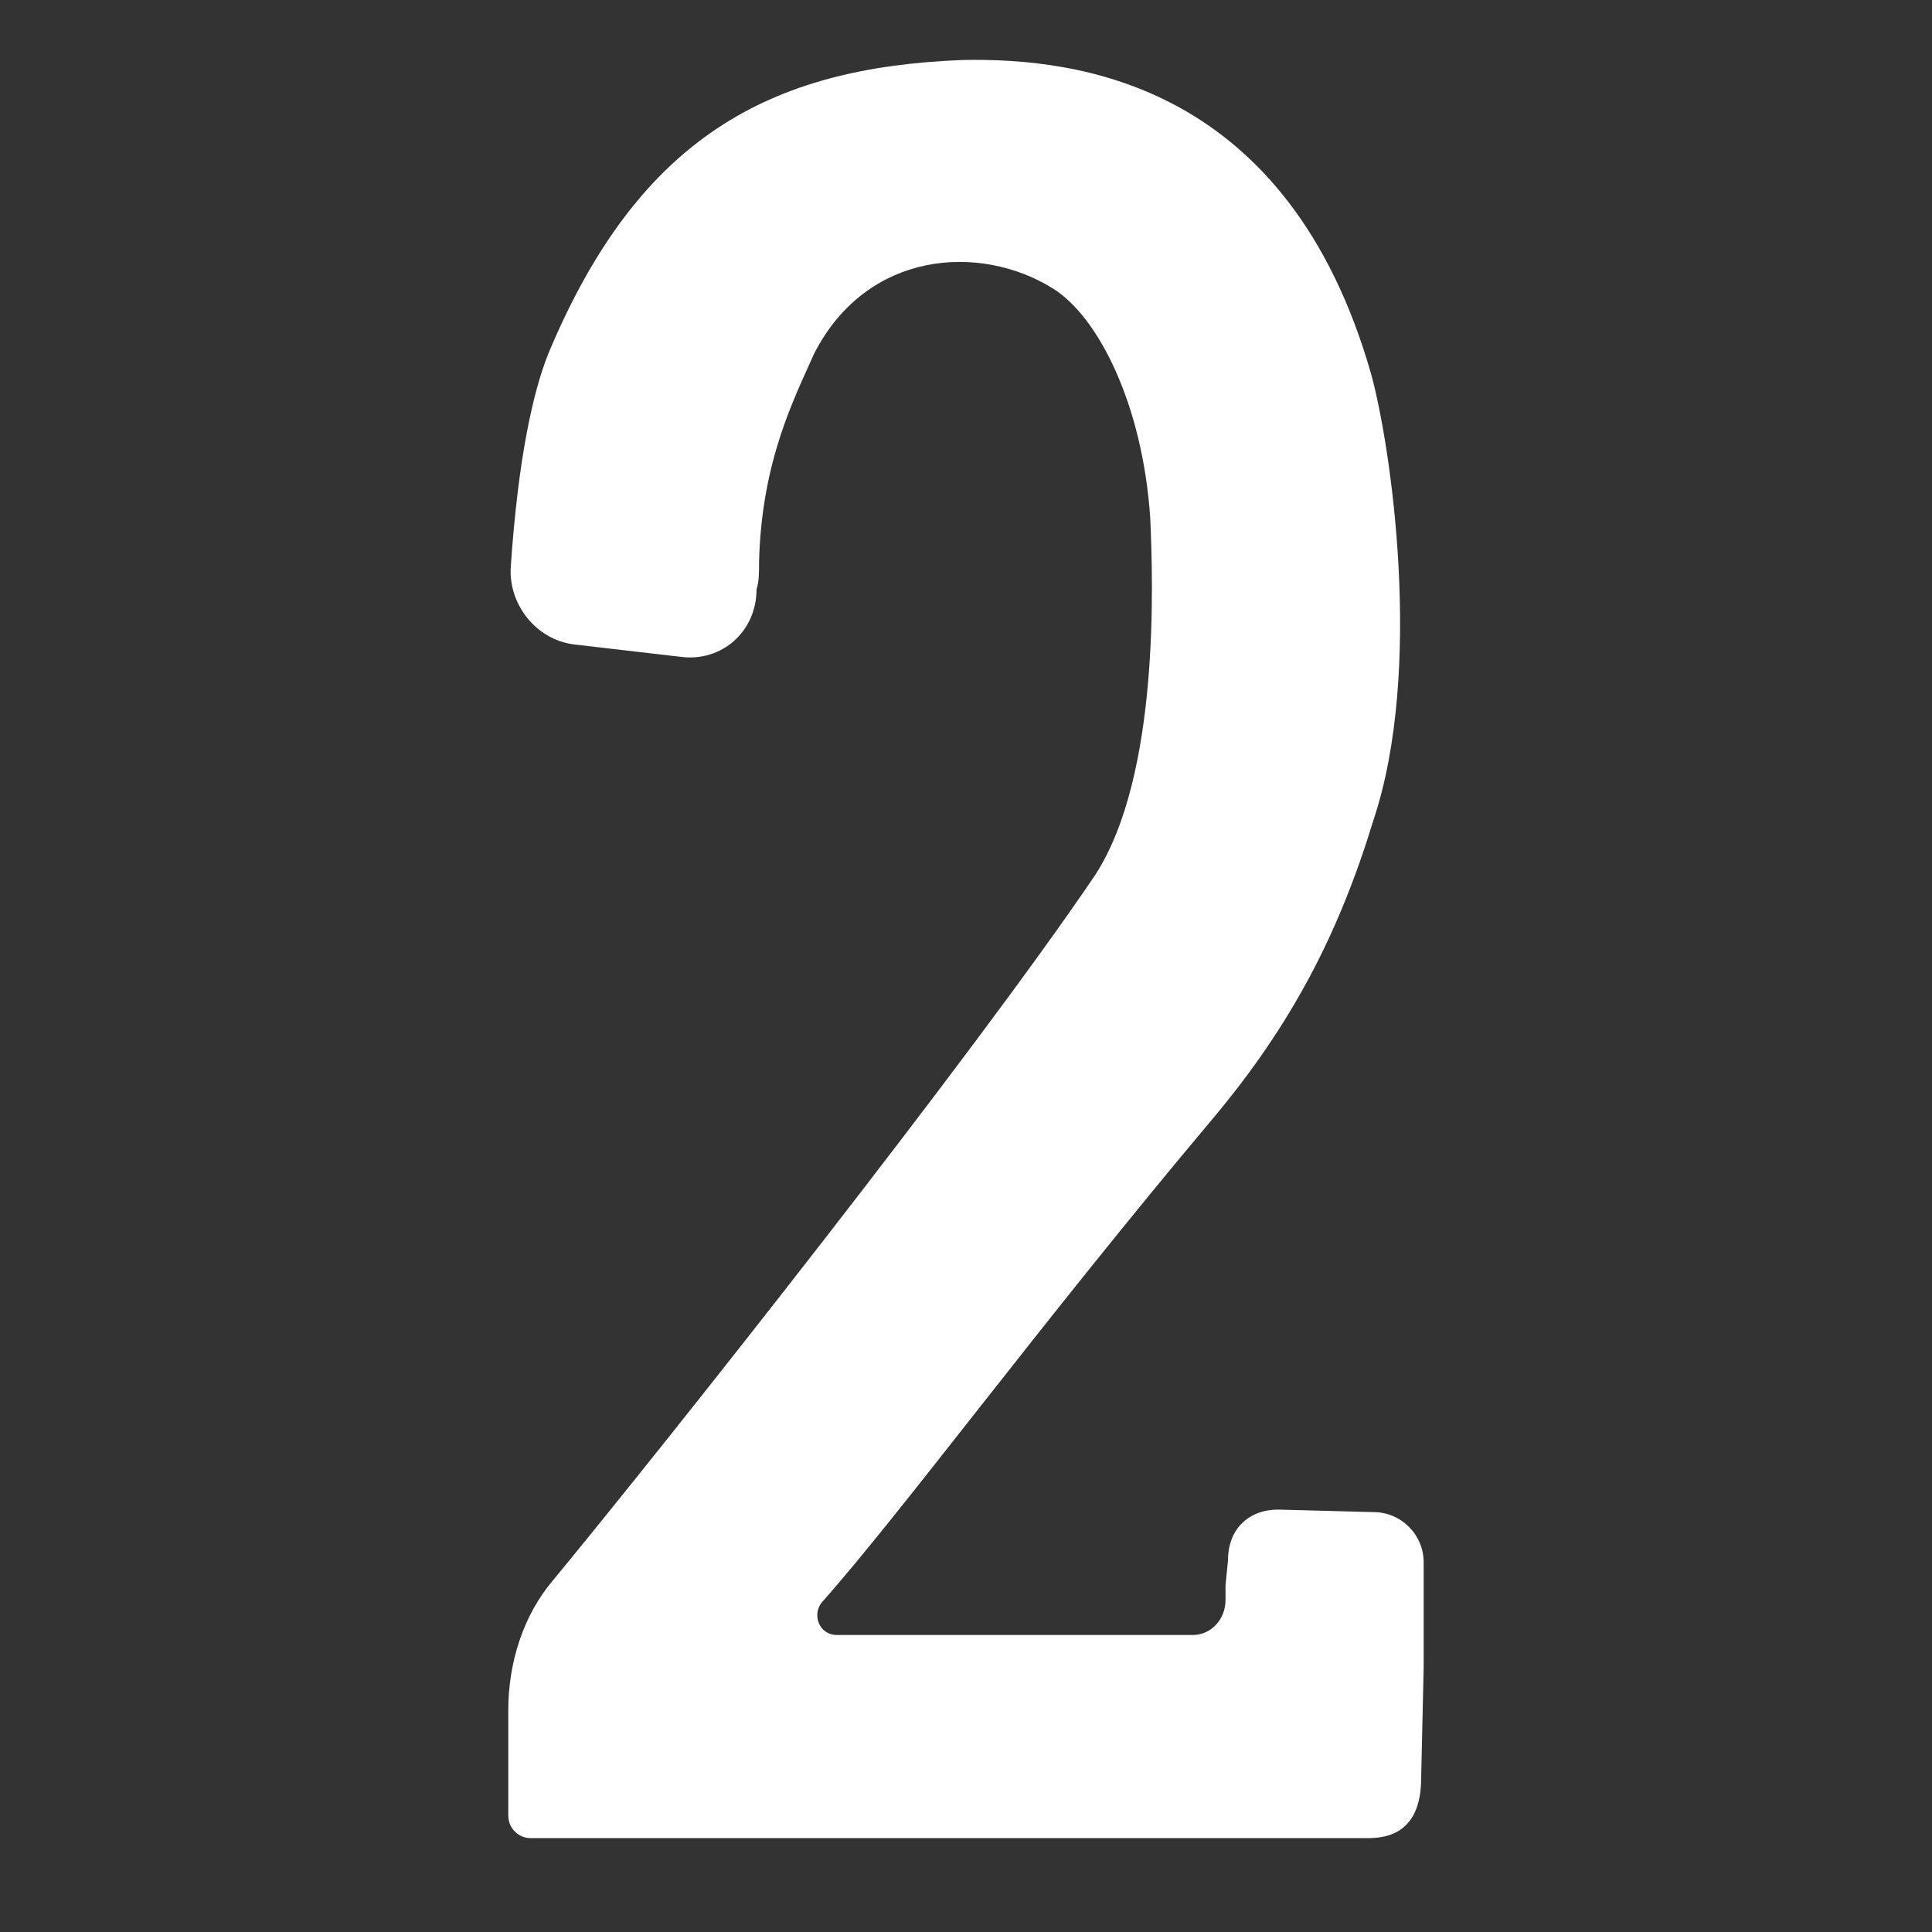<?xml version="1.0" encoding="UTF-8"?> <svg xmlns="http://www.w3.org/2000/svg" xmlns:xlink="http://www.w3.org/1999/xlink" width="400" zoomAndPan="magnify" viewBox="0 0 300 300" height="400" preserveAspectRatio="xMidYMid meet"><rect x="0" y="0" width="300" height="300" fill="#333333" stroke="none"/> <defs> <g></g> </defs> <g fill="#ffffff" fill-opacity="1"> <g transform="translate(63.348, 285.815)"> <g> <path d="M 54.52 -198.609 C 54.91 -214.188 59.973 -223.922 63.086 -230.934 C 71.266 -246.898 88.789 -248.066 100.082 -241.059 C 107.094 -236.773 114.102 -223.145 115.27 -205.23 C 115.66 -195.883 116.828 -165.508 106.703 -149.93 C 88.012 -122.281 40.891 -62.699 22.586 -40.5 C 17.914 -35.047 15.578 -27.648 15.578 -20.25 L 15.578 -3.895 C 15.578 -1.945 17.137 -0.391 19.082 -0.391 L 149.152 -0.391 C 153.824 -0.391 157.328 -2.727 157.328 -9.734 L 157.719 -26.871 L 157.719 -43.227 C 157.719 -47.512 154.215 -51.016 149.93 -51.016 L 135.133 -51.406 C 130.457 -51.406 127.344 -48.289 127.344 -43.617 L 126.953 -39.723 L 126.953 -37.387 C 126.953 -34.27 124.617 -31.934 121.891 -31.934 L 66.594 -31.934 C 63.867 -31.934 62.699 -35.047 64.258 -36.996 C 76.719 -51.016 98.137 -80.223 125.008 -112.156 C 137.078 -126.566 144.477 -140.586 149.93 -158.496 C 157.719 -181.863 152.656 -216.523 149.539 -227.816 C 136.691 -272.602 104.367 -276.883 86.062 -276.496 C 56.078 -275.328 35.828 -264.422 21.809 -230.934 C 19.473 -225.09 17.137 -214.965 15.965 -197.832 C 15.578 -191.988 19.859 -186.535 25.703 -185.758 L 42.449 -183.812 C 48.68 -183.031 54.129 -187.703 54.129 -194.324 C 54.52 -195.492 54.52 -197.051 54.52 -198.609 Z M 54.52 -198.609 "></path> </g> </g> </g> </svg> 